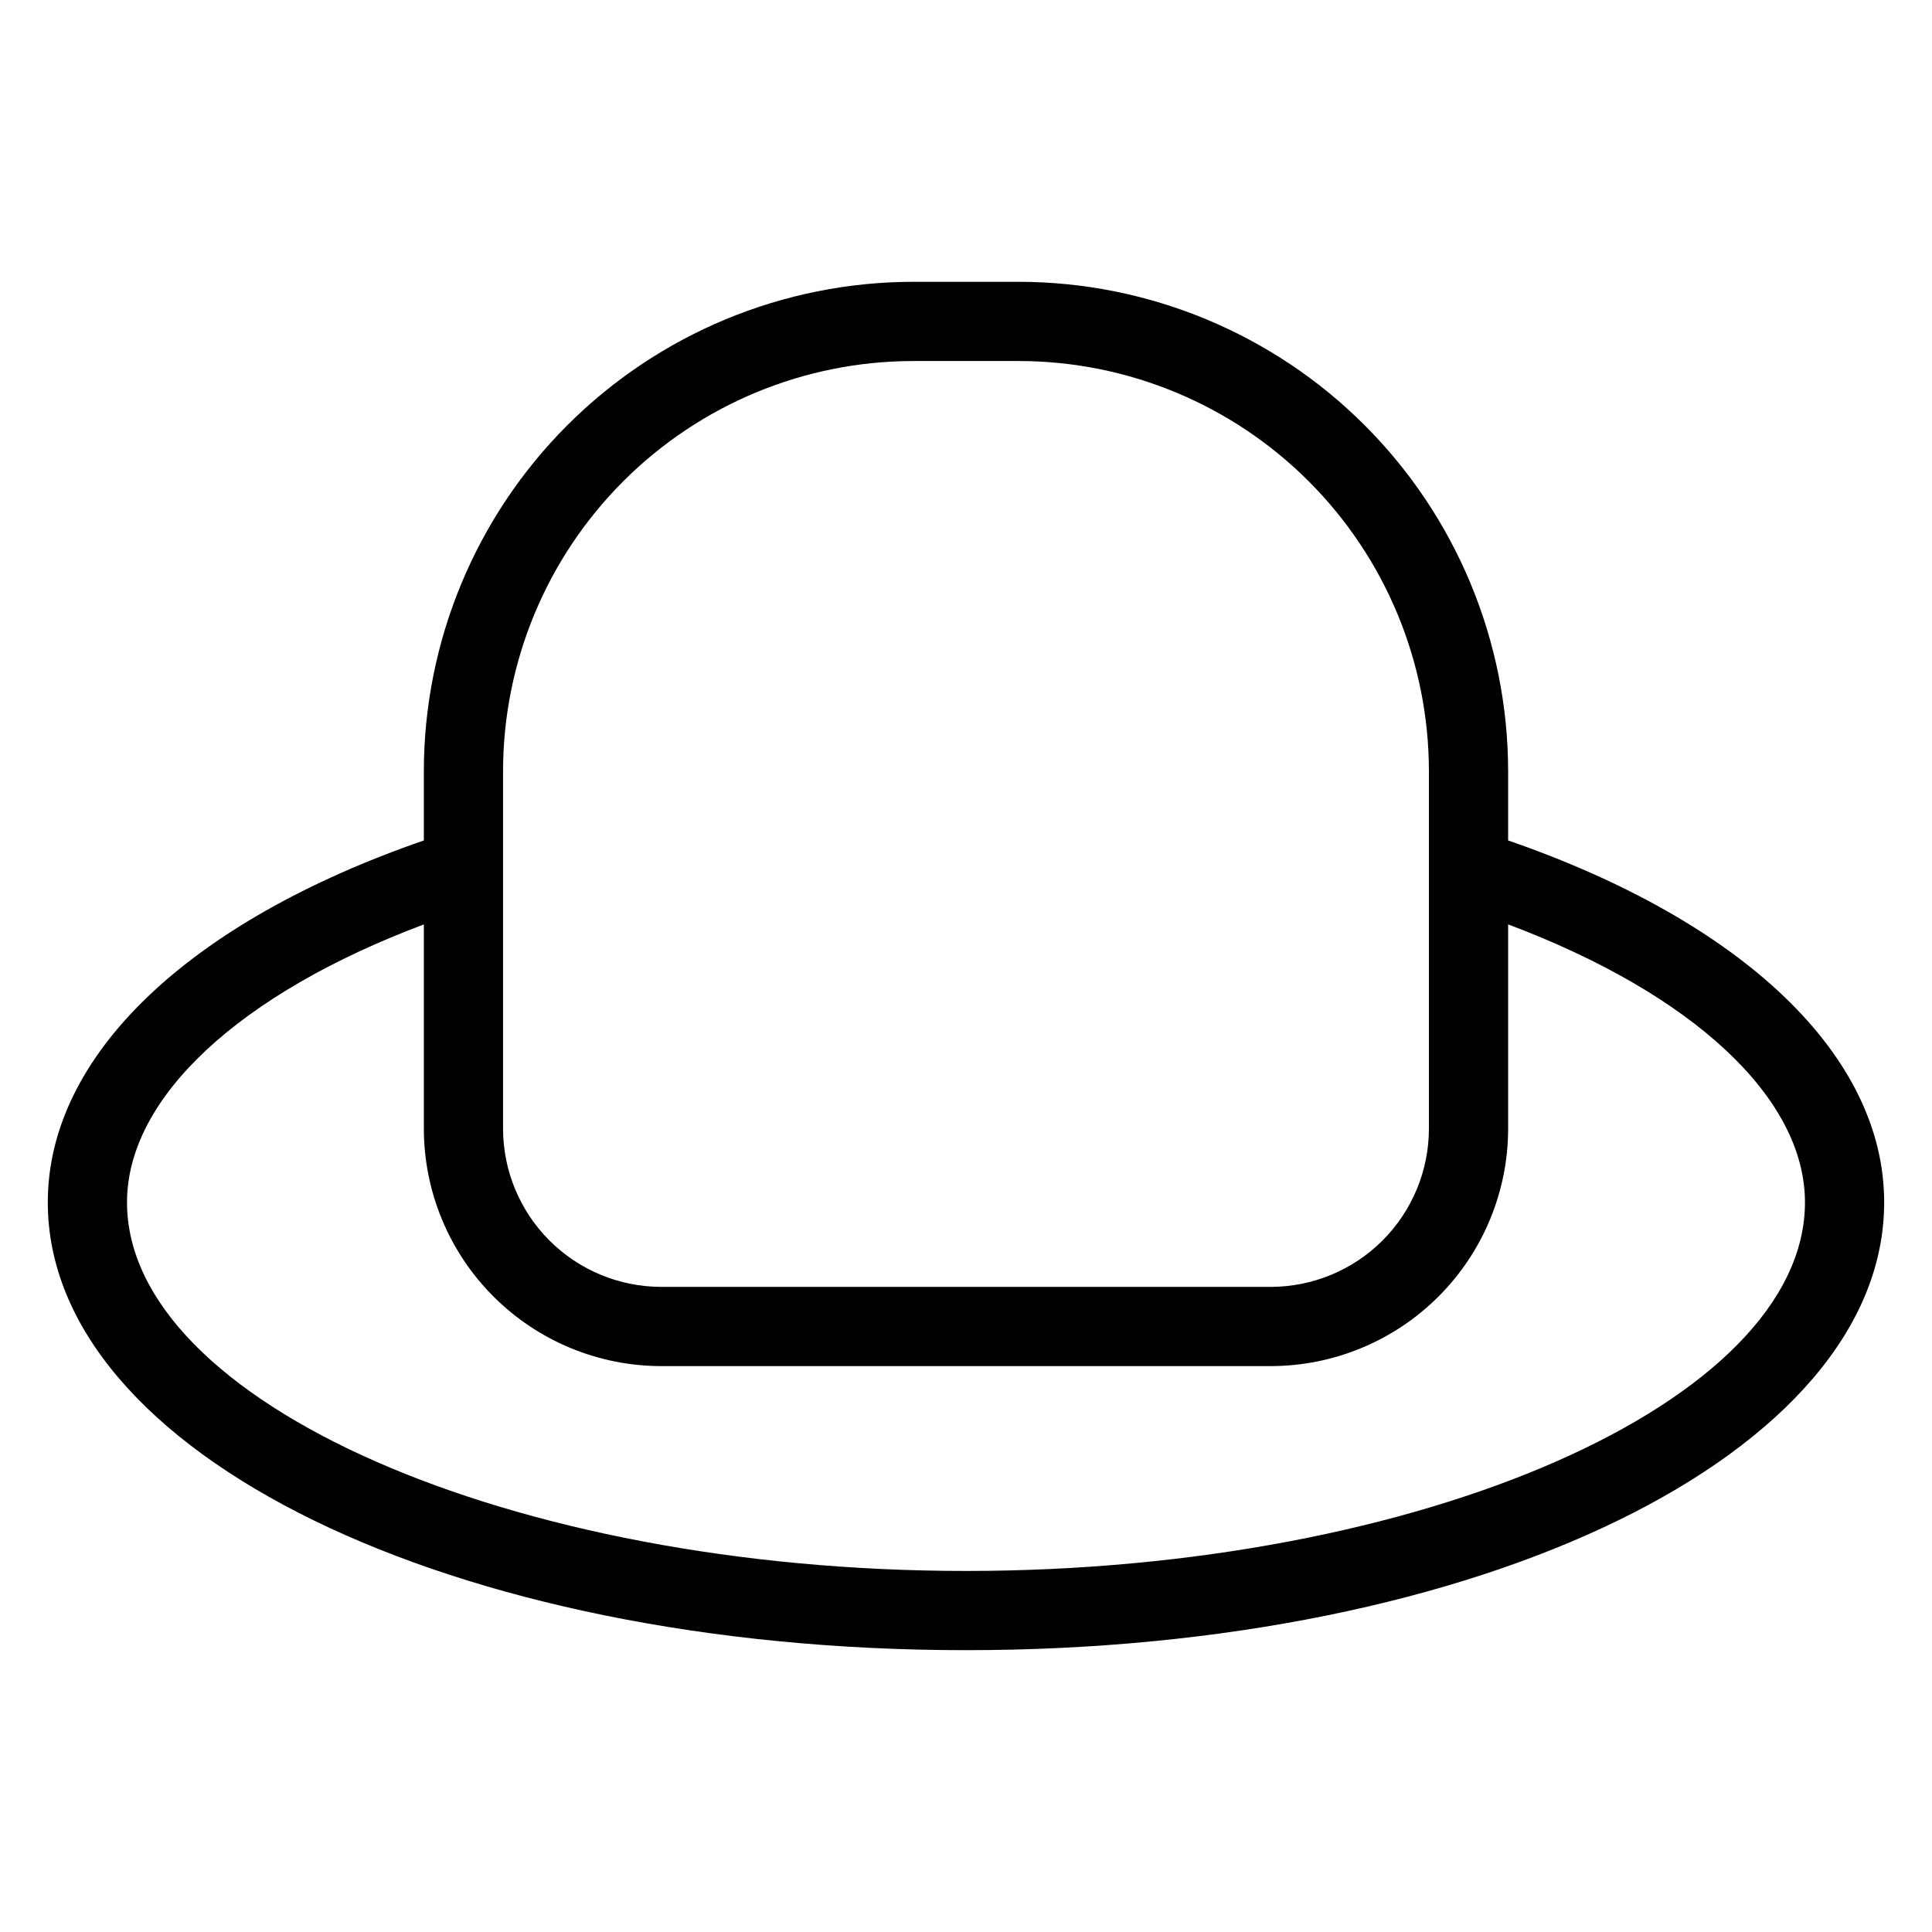 <?xml version="1.0" encoding="UTF-8"?>
<!-- Uploaded to: SVG Repo, www.svgrepo.com, Generator: SVG Repo Mixer Tools -->
<svg fill="#000000" width="800px" height="800px" version="1.1" viewBox="144 144 512 512" xmlns="http://www.w3.org/2000/svg">
 <path d="m543.67 366.73v-18.391c-0.039-34.375-13.711-67.332-38.016-91.641-24.309-24.305-57.266-37.977-91.641-38.016h-28.035c-34.375 0.039-67.332 13.711-91.637 38.016-24.309 24.309-37.98 57.266-38.02 91.641v18.391c-62.52 21.617-99.656 57.105-99.656 95.891 0 66.555 106.88 118.69 243.33 118.69 136.45 0 243.33-52.133 243.33-118.69 0-38.785-37.137-74.273-99.656-95.891zm-266.36-18.391h0.004c0.031-28.809 11.492-56.43 31.863-76.801 20.371-20.371 47.992-31.832 76.801-31.863h28.035c28.809 0.031 56.43 11.492 76.801 31.863 20.371 20.371 31.832 47.992 31.863 76.801v94.777c-0.012 11.113-4.434 21.77-12.293 29.629s-18.516 12.281-29.629 12.293h-161.52c-11.113-0.012-21.77-4.434-29.629-12.293s-12.281-18.516-12.293-29.629v-94.777zm122.69 211.98c-120.52 0-222.34-44.734-222.34-97.691 0-27.727 29.777-55.289 78.664-73.645v54.141-0.004c0.02 16.68 6.652 32.672 18.449 44.465 11.793 11.797 27.785 18.43 44.465 18.449h161.52c16.68-0.02 32.672-6.652 44.469-18.449 11.793-11.793 18.43-27.785 18.445-44.465v-54.141c48.887 18.359 78.664 45.922 78.664 73.645 0 52.957-101.82 97.695-222.34 97.695z"/>
</svg>